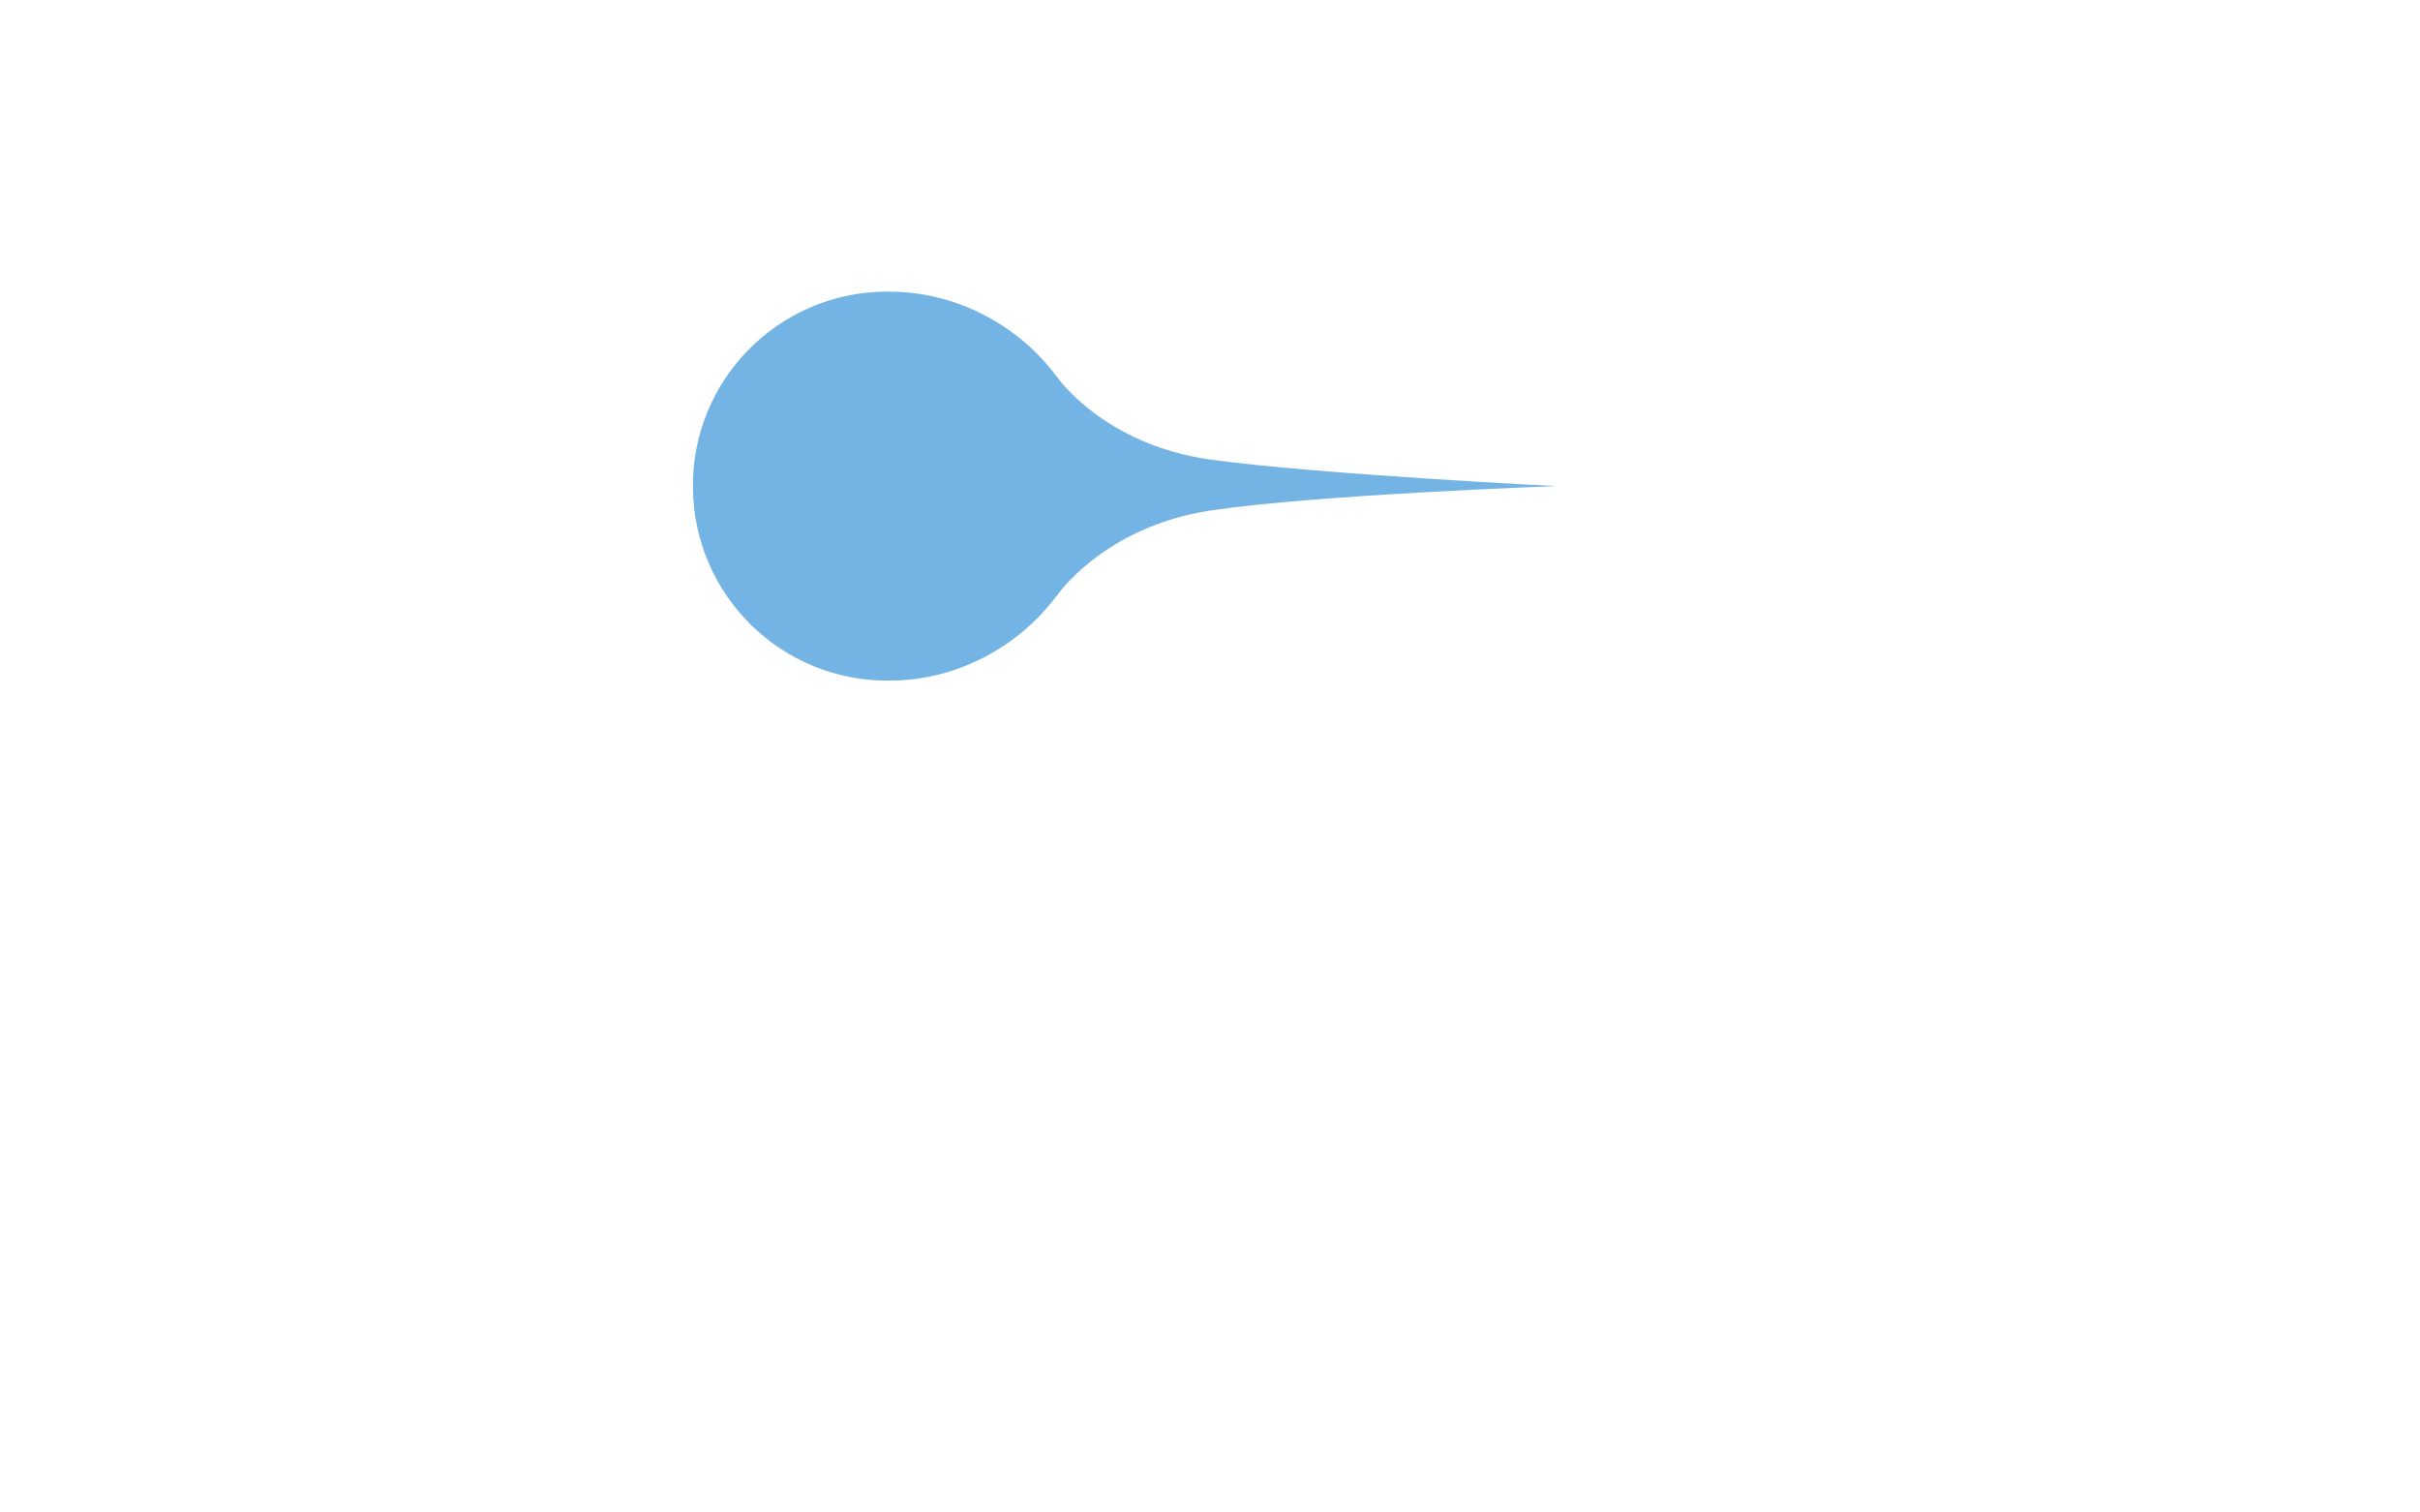 <?xml version="1.0" encoding="utf-8"?>
<!-- Generator: Adobe Illustrator 24.3.0, SVG Export Plug-In . SVG Version: 6.00 Build 0)  -->
<svg version="1.1" id="stage" xmlns="http://www.w3.org/2000/svg" xmlns:xlink="http://www.w3.org/1999/xlink" x="0px" y="0px"
	 viewBox="0 0 1024 640"  xml:space="preserve" preserveAspectRatio="xMidYMid meet">
	 <style type="text/css">
	 	.st1{fill:#FFFFFF;}
	 	.st2{fill:#74B4E4;}
	 	<!-- svg * { transform-box: fill-box;} -->
	 	#ch-text, #en-text, #out-circle, #in-circle, #right-circle, #in-tangle {
	 	<!-- transform: translate(0%, 0%) scale(0);
	 	transition: all ease 1s; -->
	 	}
	 	#ch-text, #en-text {
	 	opacity: 0;
	 	transition: all ease 1s;
	 	}
	 #out-circle {
	 		<!-- transform-origin: 30% 30%; -->
	 		transform-origin: 50% 50%;
	 		animation: out-circle cubic-bezier(.01,.83,.31,.88) 8s infinite;
	 		transform-box: fill-box;
	 		<!-- transform: translate(30%, 30%) scale(1.5); -->
	 }
	 #center-circle {
	 		transform-origin: 50% 50%;
	 		animation: center-circle cubic-bezier(.07,.83,.31,.88) 8s infinite;
	 		<!-- transform: translate(30%, 30%) scale(1.5); -->
			transform-box: fill-box;
	 }

	 #in-tangle {
	 transform: scaleX(0);
	 transition: all ease 1s;
	 transform-origin: 0% 50%;
	 animation: in-tangle cubic-bezier(.01,.83,.31,.88) 8s infinite;
	 	transform-box: fill-box;
	 }
	 #out-right-circle {
	 		transform-origin: 30% 30%;
	 		animation: out-right-circle cubic-bezier(.07,.83,.31,.88) 8s infinite;
	 		<!-- transform: translate(30%, 30%) scale(1.5); -->
	 }

	 #ch-text {
	 	transform-origin: 50% 65%;
	 	animation: text-ch cubic-bezier(.62,.02,.23,.99) 8s infinite;
	 }
	 #en-text {
	 	transform-origin: 50% 50%;
	 	animation: text-en cubic-bezier(.71,-0.01,.16,.98) 8s infinite;
	 }
	 @keyframes out-circle {
	   0%, 8%, 100% {
	 	<!-- transform: translate(20%, 20%) scale(0); -->
	 	transform: translate(40%, 40%) scale(0);
	 	opacity: 0;
	 	}
	 	42% {
	 	  <!-- transform: translate(20%, 20%) scale(1.5); -->
	 		transform: translate(40%, 35%) scale(1.9);
	 		opacity: 1;
	 	}
	 	68%, 98% {
	 	transform: translate(0%, 0%) scale(1);
	 	opacity: 1;

	 	}
	 	99.5% {
	 	transform: translate(0%, 0%) scale(1);
	 	opacity: 0;
	 	}
	 }
	 @keyframes center-circle {
	   0%, 28%, 100% {
	 	transform: translate(78%, 78%) scale(0);
	 	opacity: 0;
	 	}
	 	42% {
	 	  transform: translate(78%, 75%) scale(1.8);
	 		opacity: 1;
	 	}
	 	68%, 97% {
	 	transform: translate(0%, 0%) scale(1);
	 	opacity: 1;
	 	}
	 	99.5% {
	 	transform: translate(0%, 0%) scale(1);
	 	opacity: 0;
	 	}
	 }

	 @keyframes in-tangle {
	   0%, 43%, 100% {
	 	transform:  scaleX(0);
	 	}
	   <!-- 62% {
	 	transform:  scaleX(1)  translate(0%, 0);
	 	} -->
	 	86%, 97% {
	 	transform:  scaleX(1);
	 	}

	 }
	 @keyframes out-right-circle {
	   0%, 43%, 100% {
	 	transform: translate(20%, 20%) scale(1.3);
	 	opacity: 0;

	 	}
	 	68% {
	 		opacity: 1;
	 		transform: translate(0%, 0%) scale(1);
	 	}
	 	<!-- 52% {
	 	 transform: translate(30%, 15%) scale(1.1);
	 		opacity: 1;
	 	} -->
	 	98% {
	 	transform: translate(0%, 0%) scale(1);
	 	opacity: 1;
	 	}
	 	99.5% {
	 	transform: translate(0%, 0%) scale(1);
	 	opacity: 0;
	 	}
	 }

	 @keyframes text-ch {
	 0%, 58%, 100% {transform: scale(.9); opacity: 0;}
	 70%, 98% {transform: scale(1) ; opacity: 1;}
	 99.5% {transform: scale(1) ; opacity: 0;}
	 }
	 @keyframes text-en {
	 0%, 65%, 100% {transform: scale(.9.5); opacity: 0;}
	 75%, 98% {transform: scale(1) ; opacity: 1;}
	 99.5% {transform: scale(1) ; opacity: 0;}
	 }
	 [id*="line-"]{ opacity: 0; transition: all ease 1s; transform-origin: 50% 50%;}
	 #line-1 {animation:line-circle-1 cubic-bezier(.05,.7,.07,.74) 8s infinite;}
	 #line-2 {animation:line-circle-2 cubic-bezier(.05,.7,.07,.74) 8s infinite;}
	 #line-3 {animation:line-circle-3 cubic-bezier(.05,.7,.07,.74) 8s infinite;}
	 #line-4 {animation:line-circle-4 cubic-bezier(.05,.7,.07,.74) 8s infinite;}
	 #line-5 {animation:line-circle-5 cubic-bezier(.05,.7,.07,.74) 8s infinite;}
	 #line-6 {animation:line-circle-6 cubic-bezier(.05,.7,.07,.74) 8s infinite;}
	 @keyframes line-circle-1 {
	 0%, 50%, 100% {opacity: 0; transform: scale(.98); }
	 54%, 97.5% {opacity: 1;  transform: scale(1);}
	 }
	 @keyframes line-circle-2 {
	 0%, 52%, 100% {opacity: 0; transform: scale(.98); }
	 56%, 97.5% {opacity: 1; transform: scale(1); }
	 }
	 @keyframes line-circle-3 {
	 0%, 54%, 100% {opacity: 0; transform: scale(.98); }
	 58%, 97.5% {opacity: 1; transform: scale(1); }
	 }
	 @keyframes line-circle-4 {
	 0%, 56%, 100% {opacity: 0; transform: scale(.98); }
	 60%, 97.5% {opacity: 1; transform: scale(1); }
	 }
	 @keyframes line-circle-5 {
	 0%, 58%, 100% {opacity: 0; transform: scale(.98); }
	 62%, 97.5% {opacity: 1; transform: scale(1); }
	 }
	 @keyframes line-circle-6 {
	 0%, 60%, 100% {opacity: 0; transform: scale(.98); }
	 64%, 97.5% {opacity: 1; transform: scale(1); }
	 }
	 </style>
<g id="ch-text" class="st0">
	<polygon class="st1" points="339.5,457.3 311,432.6 311,450.7 339.5,474.8 	"/>
	<polygon class="st1" points="339.5,487.1 311,462.4 311,480.5 339.5,504.6 	"/>
	<polygon class="st1" points="359.7,424.9 344.7,424.9 344.7,507.8 295.7,507.8 295.7,517 344.7,517 344.7,544.7 359.7,544.7
		359.7,517 368.9,517 368.9,507.8 359.7,507.8 	"/>
	<polygon class="st1" points="304.1,454.1 285.3,454.1 285.3,440.3 302,437.5 302,424.9 253.6,433.3 253.6,445.4 270.3,442.7
		270.3,454.1 251.5,454.1 251.5,464.6 270.3,464.6 270.3,544.7 285.3,544.7 285.3,464.6 304.1,464.6 	"/>
	<polygon class="st1" points="251.5,535.3 264.5,526.3 264.5,467.7 251.5,467.7 	"/>
	<rect x="291.1" y="467.7" class="st1" width="13" height="36.9"/>
	<polygon class="st1" points="384.2,480.8 397.7,480.8 383.6,544.7 399.9,544.7 413.1,480.8 413.1,471.5 384.2,471.5 	"/>
	<polygon class="st1" points="386.7,446.7 413.1,469 413.1,451.4 386.7,428.6 	"/>
	<polygon class="st1" points="495.2,427.4 421.1,430.8 421.1,442.9 495.2,440.1 	"/>
	<rect x="449.9" y="446.8" class="st1" width="15.3" height="15.3"/>
	<polygon class="st1" points="487.6,462 491.2,446.8 475.9,446.8 472.3,462 	"/>
	<polygon class="st1" points="427.5,462 442.8,462 439.2,446.8 423.9,446.8 	"/>
	<path class="st1" d="M495.2,476.4c0-4.8-3.9-8.7-8.7-8.7h-68.3v9.2h30v11h-31.8v9.2h31.8v10.4h-30v9.2h30v17.7h-7v10.3h17.2
		c3.9,0,7-3.1,7-7l0,0l0,0v-21.1h21.3c4.8,0,8.7-3.9,8.7-8.7V497h6.9v-9.2h-6.9L495.2,476.4z M479.5,507.4h-14.3v-10.3h14.3V507.4z
		 M479.5,487.8h-14.3v-10.9h14.3V487.8z"/>
	<path class="st1" d="M575.2,442.1h-14.8l5.2,13.1c0.2,0.6-0.1,1.3-0.7,1.5c-0.1,0.1-0.3,0.1-0.4,0.1h-26.2
		c-0.6-0.1-1.1-0.6-1.1-1.2c0-0.2,0-0.3,0.1-0.4l13.3-27.7H535l-12.5,26.4c-2,4.3-0.2,9.4,4.1,11.5c1.2,0.6,2.4,0.8,3.7,0.8h42.9
		c4.4,0,8-3.6,8-8c0-1-0.2-2-0.6-3L575.2,442.1z"/>
	<path class="st1" d="M569.5,471.5h-42.9v73.2h16v-63.5h19.9v3.9l-16.2,7.4V503l16.2-7.4v10.5l-16.2,7.4V524l16.2-7.3v20h-6.7v8
		h13.7c5.3,0,9.7-4.3,9.7-9.6l0,0V535l0,0v-53.8C579.2,475.8,574.9,471.5,569.5,471.5L569.5,471.5z"/>
	<path class="st1" d="M601.9,470.1v-11.2l31.5-13.9v-15l-31.5,13.9v-16.6h-15.3v45.4c0,5,4.1,9.1,9.1,9.1h39.6v-10.4h-32.1
		c-0.7,0.1-1.2-0.4-1.3-1.1V470.1z"/>
	<path class="st1" d="M601.9,530.6v-11.2l31.5-13.9v-15l-31.5,13.9v-16.5h-15.3v45.4c0,5,4.1,9.1,9.1,9.1h39.6V532h-32.1
		C602.5,532,601.9,531.3,601.9,530.6L601.9,530.6L601.9,530.6z"/>
	<polygon class="st1" points="682,471.5 653.1,471.5 653.1,480.8 666.7,480.8 652.6,544.7 668.8,544.7 682,480.8 	"/>
	<polygon class="st1" points="682,451.4 655.6,428.6 655.6,446.7 682,469 	"/>
	<path class="st1" d="M768.3,491v-30.8c0-5.5-4.5-10-10-10h-20.9l3-8.9h31.4v-9.9h-86.6v70.1l-8.7,43.1h16l8.7-43.1v-60.3h25.4
		l-3,8.9h-17.9v50.8h23v33.3h-7.8v10.4h14.3c5.8,0,10.5-4.7,10.5-10.5l0,0l0,0v-33.2h12.7c5.4,0.1,9.9-4.2,10-9.7l0,0L768.3,491z
		 M753.2,462.3l-28,12.1v12.7l28-12.1v17.3h-32.3v-33.4h32.3V462.3z"/>
	<polygon class="st1" points="707.9,507.8 699.4,542.8 713.5,542.8 722,507.8 	"/>
	<polygon class="st1" points="764.1,507.8 749.9,507.8 758.4,542.8 772.6,542.8 	"/>
</g>
<g id="en-text" class="st0">
	<path class="st1" d="M303.1,579.5c-0.7-0.4-1.6-0.6-2.4-0.5h-15.3c-0.9,0-1.7,0.3-2.5,0.7c-0.7,0.4-1.2,1-1.6,1.7
		c-0.3,0.7-0.5,1.6-0.3,2.4v19.7h4.2v-8.4h16v8.4h4.3v-19.6c0-1-0.3-1.9-0.8-2.7C304.4,580.5,303.8,579.9,303.1,579.5z M301.3,590.8
		h-16v-6c-0.1-0.7,0.5-1.4,1.2-1.5H300c0.7,0,1.3,0.6,1.4,1.3L301.3,590.8z"/>
	<path class="st1" d="M331,594.9c0.9,0,1.7-0.2,2.4-0.7c0.7-0.4,1.3-1,1.7-1.7c0.4-0.7,0.6-1.6,0.6-2.4v-6.6c0-0.8-0.3-1.6-0.7-2.3
		c-0.8-1.4-2.3-2.3-4-2.3h-15.6c-1.2,0.1-2.3,0.6-3.1,1.5c-0.8,0.9-1.2,2-1.2,3.2v19.9h4.4v-8.6h8.3l7.2,8.6h5.7l-7.2-8.7L331,594.9
		z M316,590.7c-0.5,0-0.6-0.4-0.6-0.8v-5.7c0-0.5,0.2-0.8,0.6-0.8h14.4c0.4,0,0.8,0.3,0.8,0.8l0,0l0,0l0,0v5.7
		c0,0.4-0.3,0.8-0.8,0.8l0,0H316z"/>
	<path class="st1" d="M707.4,594.8c2.6,0,4.7-2.1,4.7-4.7l0,0v-6.6c0-0.8-0.3-1.6-0.7-2.3c-0.8-1.4-2.3-2.3-4-2.3h-15.6
		c-1.2,0-2.3,0.6-3.1,1.5s-1.2,2-1.2,3.2v19.9h4.5v-8.6h8.3l7.1,8.6h5.7l-7.2-8.6L707.4,594.8z M692.5,590.6c-0.5,0-0.6-0.4-0.6-0.8
		v-5.7c0-0.5,0.2-0.8,0.6-0.8H707c0.5,0,0.9,0.3,0.9,0.8v5.7c0,0.5-0.4,0.8-0.8,0.8l0,0H692.5z"/>
	<path class="st1" d="M364.3,589.9c0.1-0.2,0.2-0.5,0.2-0.7c0-0.3,0.1-0.6,0.1-0.9v-4.6c-0.1-2.6-2.2-4.7-4.8-4.6l0,0h-15.4
		c-1.9,0-3.5,1.6-3.5,3.5v21.1H361c1.7-0.1,3.2-1,4.1-2.5c0.4-0.7,0.6-1.6,0.6-2.4v-5.4c0-0.6-0.2-1.2-0.4-1.8
		C365,591,364.6,590.4,364.3,589.9z M345.1,583.9c0-0.2,0-0.3,0.1-0.5c0.1-0.1,0.2-0.1,0.3-0.1h14.1c0.1,0,0.2,0,0.3,0.1
		s0.2,0.2,0.2,0.3v4.4c0,0.1,0,0.3-0.1,0.4s-0.2,0.2-0.3,0.2h-14.1c-0.2,0-0.4-0.1-0.4-0.3v-0.1v-4.4H345.1z M361.3,598.6
		c0,0.1,0,0.3-0.1,0.4s-0.2,0.2-0.4,0.2h-15.1c-0.1,0-0.2,0-0.3-0.1s-0.3-0.2-0.3-0.3v-5.2c0-0.2,0.1-0.3,0.2-0.5
		c0.1-0.1,0.2-0.2,0.4-0.2h15.1c0.1,0,0.3,0,0.3,0.1s0.2,0.2,0.2,0.3L361.3,598.6L361.3,598.6z"/>
	<path class="st1" d="M393.1,579.5c-0.7-0.4-1.5-0.6-2.3-0.5h-15.4c-0.9,0-1.7,0.3-2.4,0.8c-0.7,0.4-1.3,1-1.7,1.7
		c-0.4,0.7-0.6,1.6-0.5,2.4v15c0,0.9,0.3,1.7,0.8,2.4c0.8,1.4,2.3,2.3,4,2.3H391c1.7-0.1,3.2-1.1,4.1-2.5c0.4-0.7,0.6-1.6,0.5-2.4
		v-15C395.5,582,394.6,580.4,393.1,579.5z M391,597.6c0,0.7-0.6,1.3-1.3,1.3h-13c-0.7,0-1.3-0.6-1.3-1.3v-12.7
		c0-0.7,0.6-1.3,1.3-1.3h13c0.7,0,1.3,0.6,1.3,1.3V597.6z"/>
	<polygon class="st1" points="599.2,603.5 622.1,603.5 622.1,599.2 603.6,599.2 603.6,593.4 622.1,593.4 622.1,589 603.6,589
		603.6,583.2 622.1,583.2 622.1,579 599.2,579 	"/>
	<polygon class="st1" points="491.7,603.5 514.5,603.5 514.5,599.2 496,599.2 496,593.4 514.5,593.4 514.5,589 496,589 496,583.2
		514.5,583.2 514.5,579 491.7,579 	"/>
	<polygon class="st1" points="658.6,603.5 681.5,603.5 681.5,599.2 663,599.2 663,593.4 681.5,593.4 681.5,589 663,589 663,583.1
		681.5,583.1 681.5,578.9 658.6,578.9 	"/>
	<path class="st1" d="M731.8,593.9h5.8v4.7c0,0.1,0,0.2-0.1,0.3s-0.2,0.2-0.3,0.2H722c-0.2,0-0.3,0-0.5-0.1
		c-0.1-0.1-0.1-0.2-0.2-0.3v-14.8c0-0.1,0-0.2,0.1-0.3s0.2-0.1,0.3-0.2h15.1c0.1,0,0.3,0,0.3,0.1c0.1,0.1,0.1,0.2,0.1,0.3v1.5h4.3
		v-1.8c0-0.9-0.2-1.7-0.7-2.4c-0.4-0.7-1-1.3-1.7-1.7s-1.5-0.6-2.3-0.5h-15.3c-0.9,0-1.7,0.3-2.4,0.8c-0.7,0.4-1.3,1-1.7,1.7
		c-0.4,0.7-0.6,1.6-0.5,2.4v15c0,0.8,0.3,1.7,0.7,2.4c0.8,1.4,2.3,2.3,4,2.3H737c0.9,0,1.7-0.3,2.4-0.8c0.7-0.4,1.3-1.1,1.7-1.8
		c0.4-0.7,0.6-1.6,0.6-2.4v-9.2h-10L731.8,593.9z"/>
	<path class="st1" d="M768,579l-1,9.2c0,1.2-0.9,2.2-2.1,2.3h-11.4c-0.8-0.1-1.5-0.8-1.5-1.6l-1.2-9.8H746l1.3,10.8
		c0.3,2.7,2.6,4.8,5.3,4.8h4.6v8.9h4.3v-8.9h5.3c2.6-0.1,4.7-2.1,4.9-4.7l1.2-10.9L768,579z"/>
	<path class="st1" d="M571,578.9h-15.9c-2.4,0-4.4,1.9-4.4,4.3l0,0l0,0v20.2h4.2v-19c0-0.6,0.5-1.2,1.1-1.2l0,0h13.7
		c0.6,0,1.2,0.5,1.2,1.1l0,0v19.1h4.3v-20.2c0.1-2.3-1.7-4.2-3.9-4.3l0,0L571,578.9L571,578.9z"/>
	<path class="st1" d="M255.4,598.1v-13.5c0-0.6,0.5-1.2,1.1-1.2l0,0h18.9v-4.3h-20c-2.4,0-4.3,1.9-4.3,4.2l0,0v0.1l0,0v15.8
		c0,2.4,1.9,4.3,4.2,4.3l0,0h20.1v-4.2h-18.8C255.9,599.3,255.4,598.8,255.4,598.1L255.4,598.1z"/>
	<path class="st1" d="M435.2,598.1v-13.5c0-0.6,0.4-1.2,1.1-1.2l0,0h18.9v-4.3h-20c-2.4,0-4.3,1.9-4.4,4.3v15.8
		c0,2.4,1.9,4.3,4.2,4.3l0,0h20.2v-4.2h-18.9C435.7,599.2,435.2,598.7,435.2,598.1z"/>
	<path class="st1" d="M465,597.9V579h-4.3v21c0,1.9,1.6,3.5,3.5,3.5h21.4V599h-19.4C465.6,599,465.1,598.5,465,597.9z"/>
	<path class="st1" d="M421.1,579h-15.9c-2.4,0-4.3,1.9-4.4,4.3v20.2h4.2v-18.9c0-0.6,0.5-1.2,1.1-1.2l0,0h13.7
		c0.6,0,1.2,0.5,1.2,1.1l0,0v19.1h4.3v-20.2c0.2-2.2-1.4-4.2-3.6-4.4l0,0C421.5,579,421.3,579,421.1,579L421.1,579z"/>
	<path class="st1" d="M648.4,579h-15.9c-2.4,0-4.4,1.9-4.4,4.3l0,0l0,0v20.2h4.2v-18.9c0-0.6,0.5-1.2,1.1-1.2l0,0h13.7
		c0.6,0,1.2,0.5,1.2,1.1l0,0v19.1h4.3v-20.2c0.1-2.3-1.6-4.2-3.9-4.4l0,0L648.4,579z"/>
	<path class="st1" d="M542.8,579.5c-0.7-0.4-1.6-0.6-2.4-0.5h-15.3c-0.9,0-1.7,0.3-2.5,0.7c-0.7,0.4-1.2,1-1.5,1.7
		c-0.3,0.8-0.5,1.6-0.4,2.4v19.7h4.3v-8.4h16.1v8.4h4.4v-19.6c0-1-0.3-1.9-0.8-2.7C544.2,580.5,543.5,579.9,542.8,579.5z M541,590.8
		h-16.1v-6c-0.1-0.7,0.5-1.4,1.2-1.5h13.5c0.7,0,1.3,0.6,1.4,1.3L541,590.8L541,590.8z"/>
</g>
<circle id="out-circle" class="st1" cx="376.4" cy="204.2" r="168.3"/>
<g id="out-right-circle">
	<path id="line-6" class="st1" d="M646.2,375c-93.5,0-169.5-76-169.5-169.5s76-169.6,169.5-169.6s169.5,76,169.5,169.5
		S739.6,375,646.2,375z M646.2,37.9c-92.4,0-167.5,75.1-167.5,167.5s75.1,167.5,167.5,167.5s167.5-75.1,167.5-167.5
		S738.5,37.9,646.2,37.9z"/>
	<path id="line-5" class="st1" d="M646.2,363c-86.9,0-157.5-70.7-157.5-157.5S559.3,47.9,646.2,47.9s157.5,70.7,157.5,157.5
		S733.1,363,646.2,363z M646.2,49.9c-85.8,0-155.5,69.8-155.5,155.5s69.8,155.5,155.5,155.5s155.5-69.8,155.5-155.5
		S731.9,49.9,646.2,49.9z"/>
	<path id="line-4" class="st1" d="M646.2,351c-80.2,0-145.5-65.3-145.5-145.5S565.9,59.9,646.2,59.9s145.5,65.3,145.5,145.5
		S726.4,351,646.2,351z M646.2,61.9c-79.1,0-143.5,64.4-143.5,143.5s64.4,143.5,143.5,143.5s143.5-64.4,143.5-143.5
		S725.3,61.9,646.2,61.9z"/>
	<path id="line-3" class="st1" d="M646.2,339c-73.6,0-133.5-59.9-133.5-133.5S572.5,71.9,646.2,71.9
		c73.7,0.1,133.4,59.8,133.5,133.5C779.7,279,719.8,339,646.2,339z M646.2,73.9c-72.5,0-131.5,59-131.5,131.5s59,131.5,131.5,131.5
		s131.5-59,131.5-131.5S718.7,73.9,646.2,73.9z"/>
	<path id="line-2" class="st1" d="M646.2,327c-67.1-0.1-121.4-54.4-121.5-121.5c0-67,54.5-121.6,121.5-121.6
		c67.1,0.1,121.4,54.4,121.5,121.5C767.7,272.4,713.2,327,646.2,327z M646.2,85.9c-66,0-119.5,53.5-119.5,119.5
		s53.5,119.5,119.5,119.5s119.5-53.5,119.5-119.5l0,0C765.7,139.4,712.2,85.9,646.2,85.9z"/>
	<path id="line-1" class="st1" d="M646.2,317c-61.6-0.1-111.4-49.9-111.5-111.5c0-61.5,50-111.6,111.5-111.6
		c61.6,0.1,111.4,49.9,111.5,111.5C757.7,266.9,707.7,317,646.2,317z M646.2,95.9c-60.5,0-109.5,49-109.5,109.5
		s49,109.5,109.5,109.5s109.5-49,109.5-109.5l0,0C755.7,144.9,706.7,95.9,646.2,95.9L646.2,95.9z"/>
	<circle id="right-circle" class="st1" cx="646.2" cy="205.4" r="101.5"/>
</g>
<g id="center-circle">
	<path id="in-circle" class="st2" d="M462.7,205.7c0,45.5-40.9,82.3-86.3,82.3c-45.5,0.5-82.7-35.9-83.2-81.4
		c-0.6-45.5,35.9-82.7,81.3-83.2c0.6,0,1.2,0,1.8,0C421.8,123.4,462.7,160.2,462.7,205.7z"/>
	<path id="in-tangle" class="st2" d="M658.5,205.7c0,0-101.6,3.6-146.1,10.3c-45.5,6.8-65.4,36.3-65.4,36.3v-93.1
		c0,0,20,29.1,65.4,35.3S658.5,205.7,658.5,205.7z"/>
</g>
</svg>
